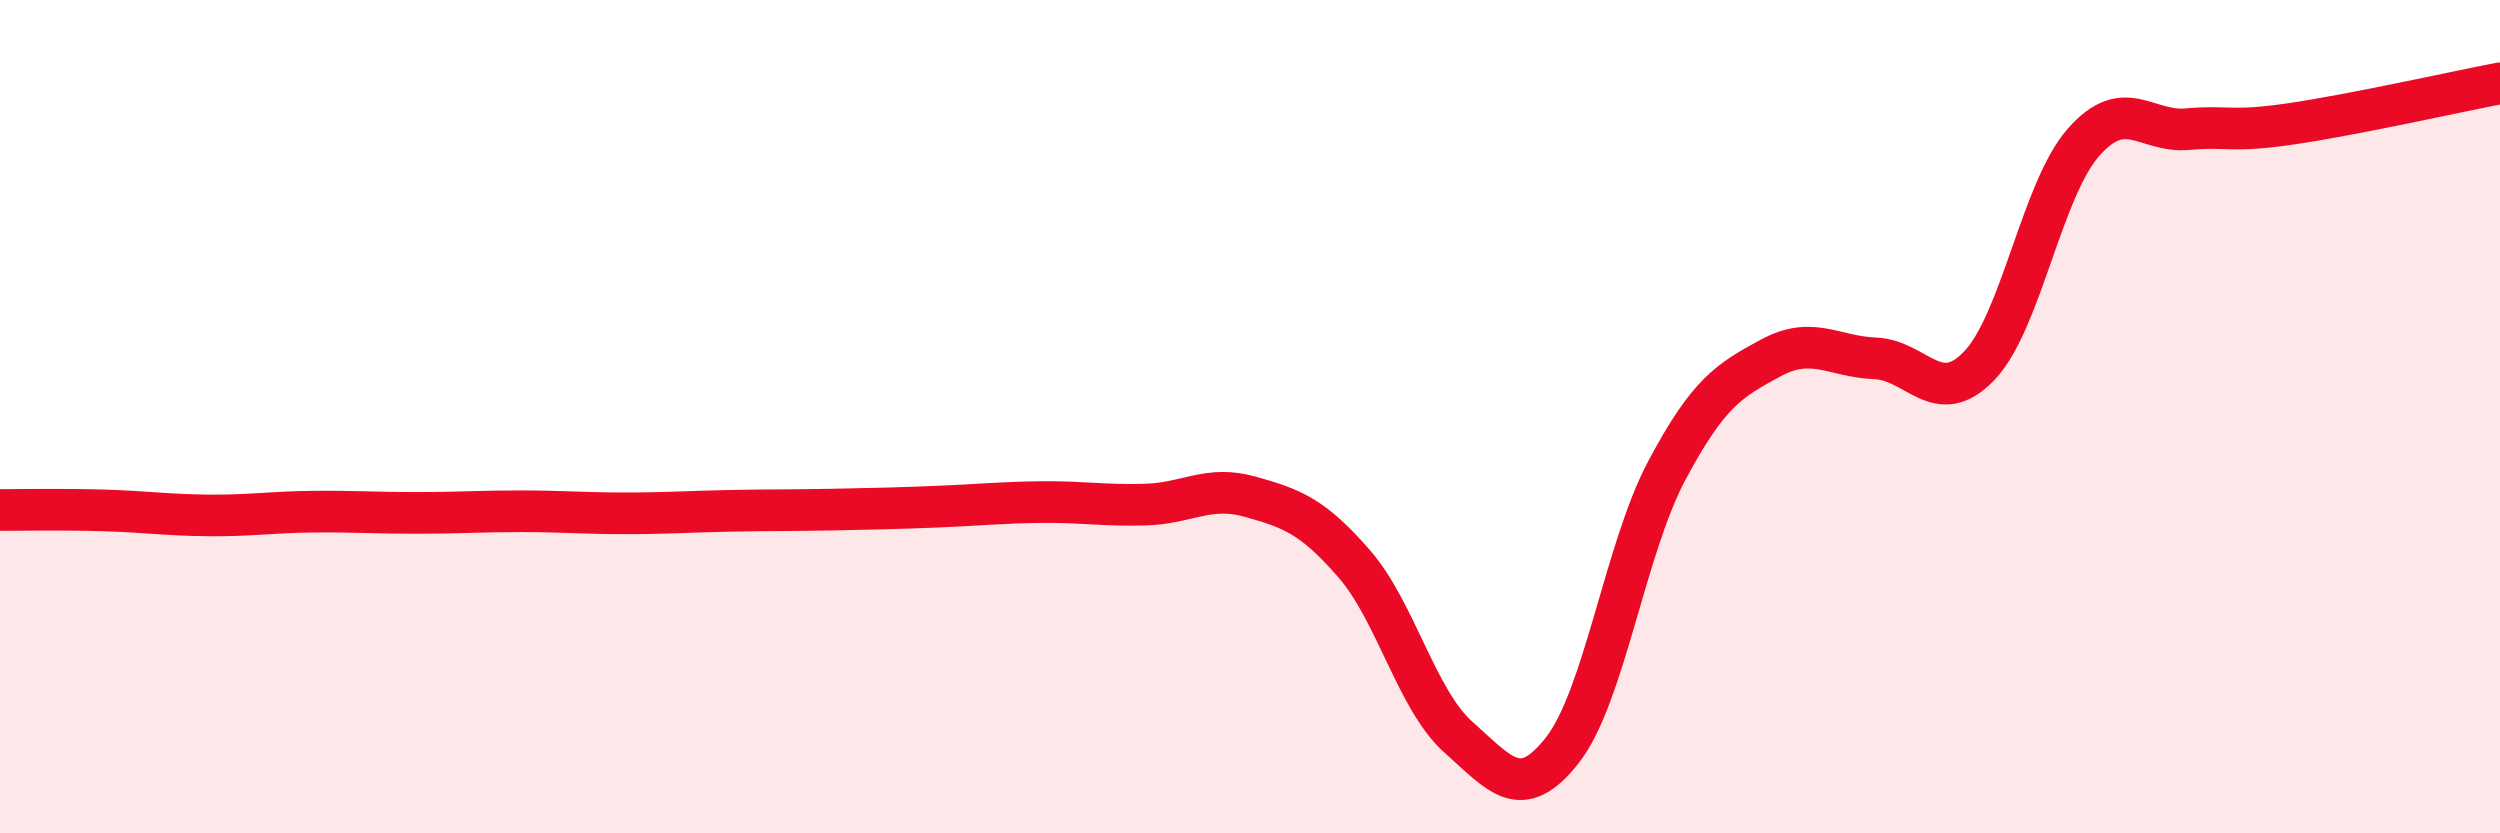 
    <svg width="60" height="20" viewBox="0 0 60 20" xmlns="http://www.w3.org/2000/svg">
      <path
        d="M 0,12.24 C 0.5,12.24 1.5,12.22 2.5,12.25 C 3.5,12.28 4,12.36 5,12.37 C 6,12.38 6.5,12.29 7.5,12.28 C 8.5,12.27 9,12.31 10,12.31 C 11,12.31 11.5,12.27 12.5,12.27 C 13.5,12.27 14,12.32 15,12.32 C 16,12.32 16.5,12.28 17.5,12.26 C 18.5,12.24 19,12.25 20,12.23 C 21,12.21 21.5,12.2 22.5,12.16 C 23.5,12.12 24,12.06 25,12.05 C 26,12.04 26.5,12.14 27.5,12.11 C 28.5,12.08 29,11.64 30,11.92 C 31,12.2 31.5,12.38 32.5,13.53 C 33.5,14.68 34,16.8 35,17.69 C 36,18.58 36.5,19.28 37.5,18 C 38.5,16.72 39,13.18 40,11.3 C 41,9.42 41.5,9.13 42.5,8.59 C 43.5,8.05 44,8.56 45,8.6 C 46,8.64 46.5,9.82 47.5,8.78 C 48.5,7.74 49,4.56 50,3.42 C 51,2.28 51.5,3.19 52.5,3.1 C 53.5,3.01 53.5,3.19 55,2.97 C 56.5,2.75 59,2.19 60,2L60 20L0 20Z"
        fill="#EB0A25"
        opacity="0.1"
        stroke-linecap="round"
        stroke-linejoin="round"
      />
      <path
        d="M 0,12.24 C 0.5,12.24 1.5,12.22 2.5,12.25 C 3.5,12.28 4,12.36 5,12.37 C 6,12.38 6.5,12.29 7.5,12.28 C 8.5,12.27 9,12.31 10,12.31 C 11,12.31 11.5,12.27 12.5,12.27 C 13.5,12.27 14,12.32 15,12.32 C 16,12.32 16.5,12.28 17.5,12.26 C 18.5,12.24 19,12.25 20,12.23 C 21,12.21 21.5,12.2 22.5,12.16 C 23.5,12.12 24,12.06 25,12.05 C 26,12.04 26.5,12.14 27.5,12.11 C 28.5,12.08 29,11.64 30,11.92 C 31,12.2 31.5,12.38 32.5,13.53 C 33.5,14.68 34,16.8 35,17.69 C 36,18.58 36.5,19.28 37.5,18 C 38.5,16.72 39,13.18 40,11.3 C 41,9.42 41.5,9.13 42.5,8.59 C 43.5,8.05 44,8.56 45,8.6 C 46,8.64 46.5,9.82 47.5,8.78 C 48.5,7.74 49,4.56 50,3.42 C 51,2.28 51.5,3.19 52.5,3.1 C 53.5,3.01 53.5,3.19 55,2.97 C 56.5,2.75 59,2.19 60,2"
        stroke="#EB0A25"
        stroke-width="1"
        fill="none"
        stroke-linecap="round"
        stroke-linejoin="round"
      />
    </svg>
  